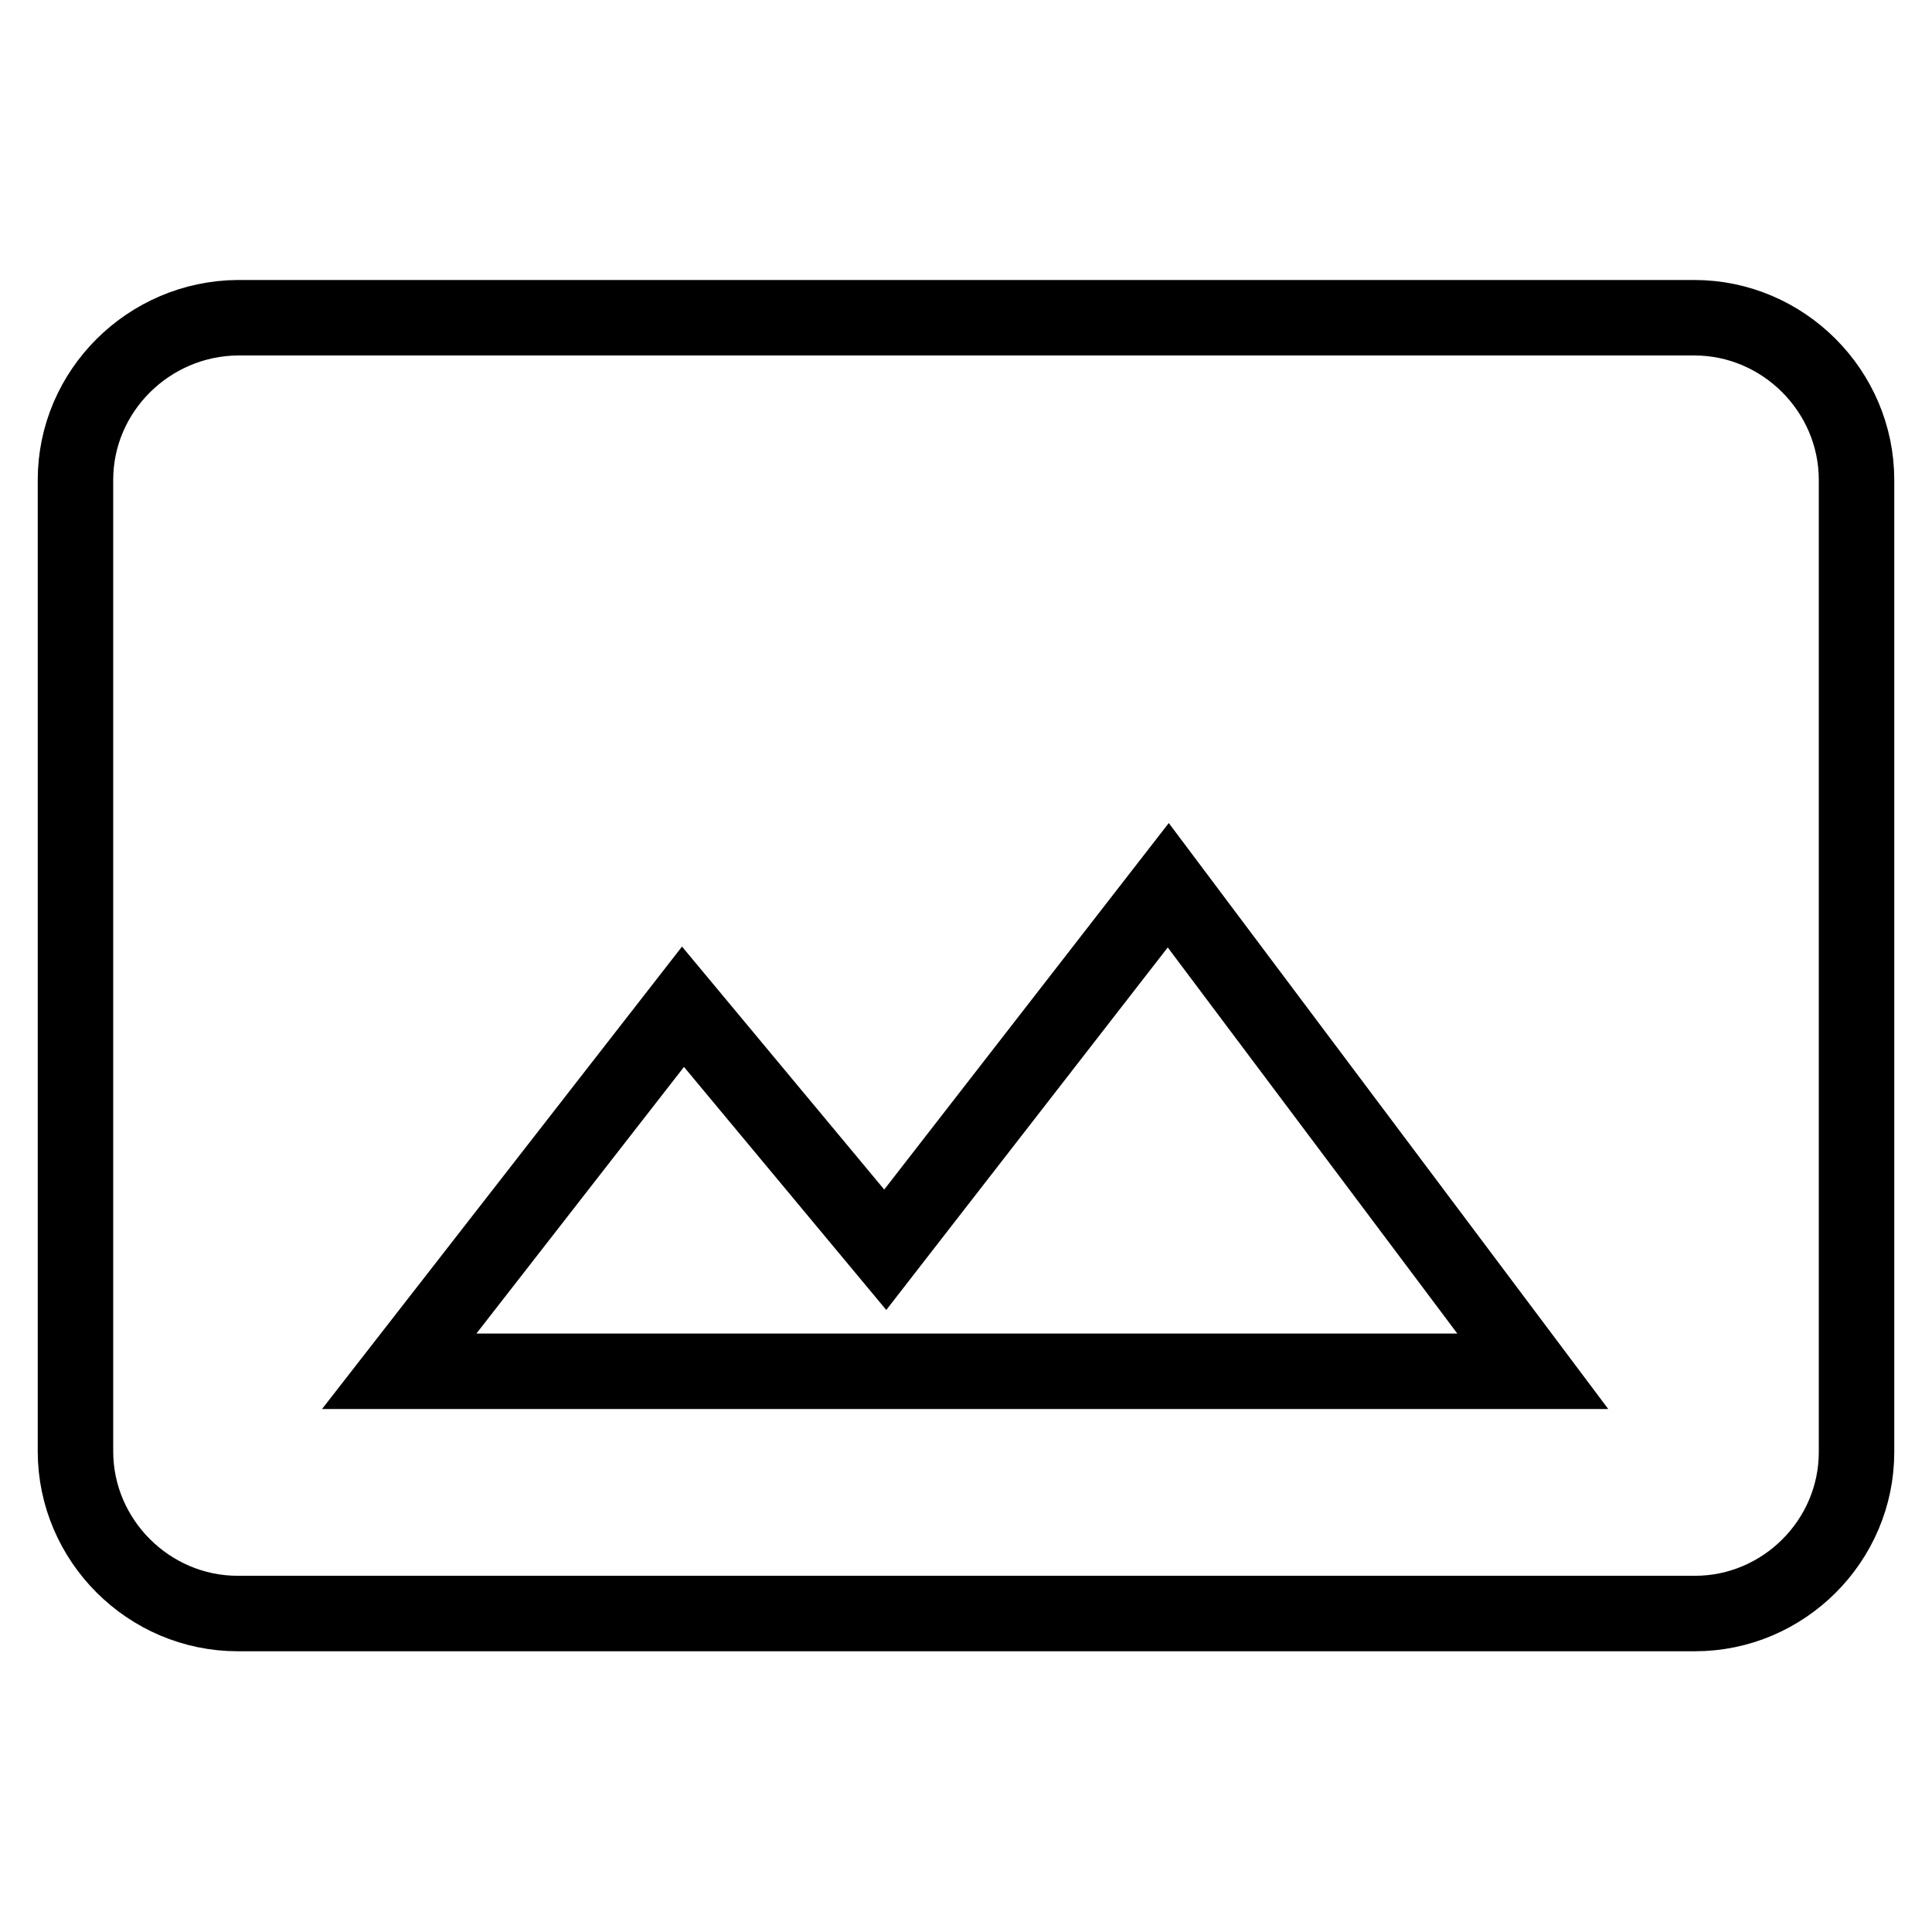 <?xml version="1.0" encoding="utf-8"?>
<!-- Svg Vector Icons : http://www.onlinewebfonts.com/icon -->
<!DOCTYPE svg PUBLIC "-//W3C//DTD SVG 1.1//EN" "http://www.w3.org/Graphics/SVG/1.1/DTD/svg11.dtd">
<svg version="1.1" xmlns="http://www.w3.org/2000/svg" xmlns:xlink="http://www.w3.org/1999/xlink" x="0px" y="0px" viewBox="0 0 256 256" enable-background="new 0 0 256 256" xml:space="preserve">
<g> <path stroke-width="10" fill-opacity="0" stroke="#000000"  d="M246,192.4V63.6c0-11.8-9.7-21.5-21.5-21.5H31.5C19.7,42.2,10,51.8,10,63.6v128.7 c0,11.8,9.7,21.5,21.5,21.5h193.1C236.3,213.8,246,204.2,246,192.4z M90.5,133.4l26.8,32.2l37.5-48.3l48.3,64.4H52.9L90.5,133.4z" /></g>
</svg>